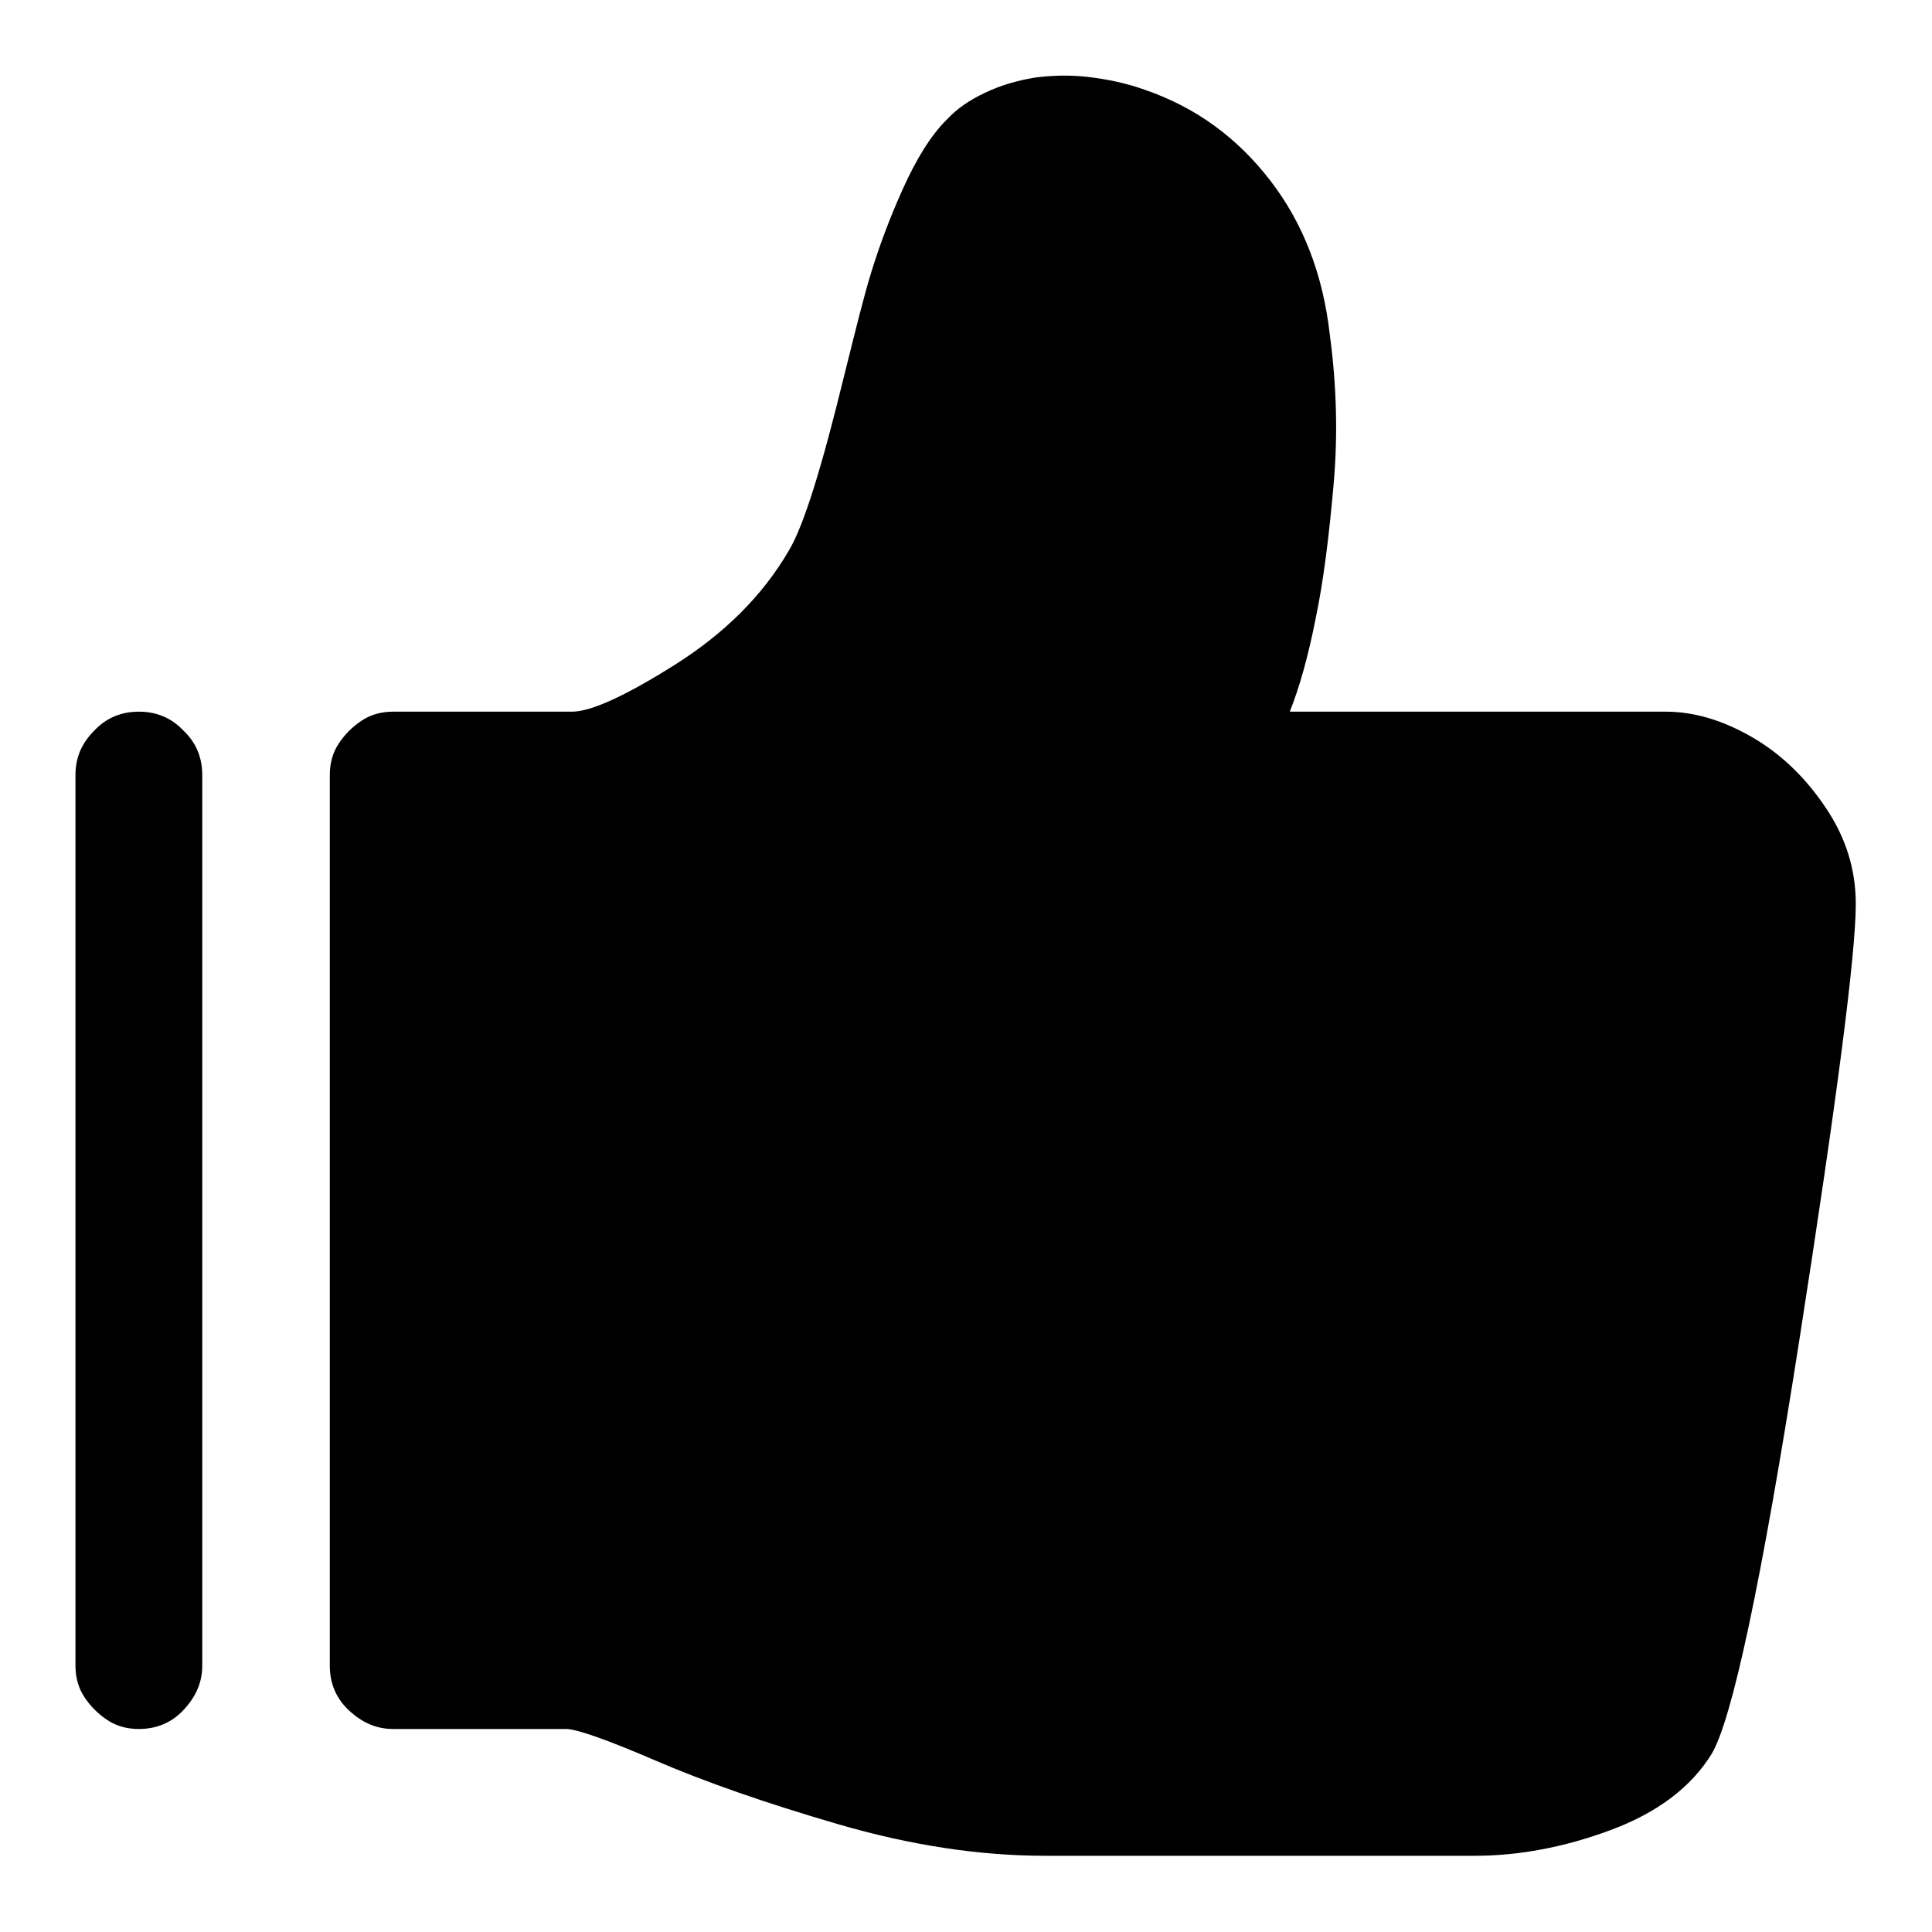 <?xml version="1.0" encoding="utf-8"?>
<!-- Svg Vector Icons : http://www.onlinewebfonts.com/icon -->
<!DOCTYPE svg PUBLIC "-//W3C//DTD SVG 1.1//EN" "http://www.w3.org/Graphics/SVG/1.1/DTD/svg11.dtd">
<svg version="1.1" xmlns="http://www.w3.org/2000/svg" xmlns:xlink="http://www.w3.org/1999/xlink" x="0px" y="0px" viewBox="0 0 256 256" enable-background="new 0 0 256 256" xml:space="preserve">
<g> <path fill="#000000" d="M220.7,94.3h-49.8c1.2-3,2.4-7.1,3.4-12.2c1.1-5.2,1.8-11.1,2.4-17.8s0.4-13.3-0.5-20 c-0.9-7.9-3.5-14.7-7.9-20.4c-4.4-5.7-9.9-9.7-16.6-12c-2.5-0.9-5-1.4-7.5-1.7c-2.5-0.3-5-0.2-7.2,0.1c-2.3,0.4-4.4,1-6.5,2 s-3.7,2.1-5.1,3.6c-2.1,2.1-4,5.2-5.8,9.2c-1.8,4-3.1,7.6-4.1,10.8c-1,3.2-2.1,7.7-3.6,13.7c-3,12.3-5.4,20.1-7.4,23.4 c-3.5,6-8.6,11-15.1,15.1s-11.1,6.2-13.6,6.2H52.1c-1.6,0-3,0.4-4.2,1.2c-1.2,0.8-2.2,1.8-3,3c-0.8,1.2-1.2,2.6-1.2,4.2v118 c0,2.3,0.8,4.3,2.5,5.9s3.6,2.5,5.9,2.5H75c1.4,0,5.4,1.4,11.9,4.2c6.5,2.8,14.5,5.6,24.1,8.4s18.7,4.2,27.5,4.2h56.9 c5.8,0,11.8-1.1,18-3.4c6.2-2.3,10.7-5.7,13.4-10.1c2.7-4.5,6.6-22.7,11.6-54.7c5-32,7.5-51.3,7.5-57.9c0-4.6-1.3-8.8-4-12.8 c-2.6-3.9-5.9-7.1-9.7-9.3C228.4,95.5,224.6,94.3,220.7,94.3L220.7,94.3z M18.4,94.3c-2.3,0-4.3,0.8-5.9,2.5 c-1.7,1.7-2.5,3.6-2.5,5.9v118c0,1.6,0.4,3,1.2,4.2c0.8,1.2,1.8,2.2,3,3c1.2,0.8,2.6,1.2,4.2,1.2c2.3,0,4.3-0.8,5.9-2.5 s2.5-3.6,2.5-5.9v-118c0-2.3-0.8-4.3-2.5-5.9C22.7,95.1,20.7,94.3,18.4,94.3z"/></g>
</svg>